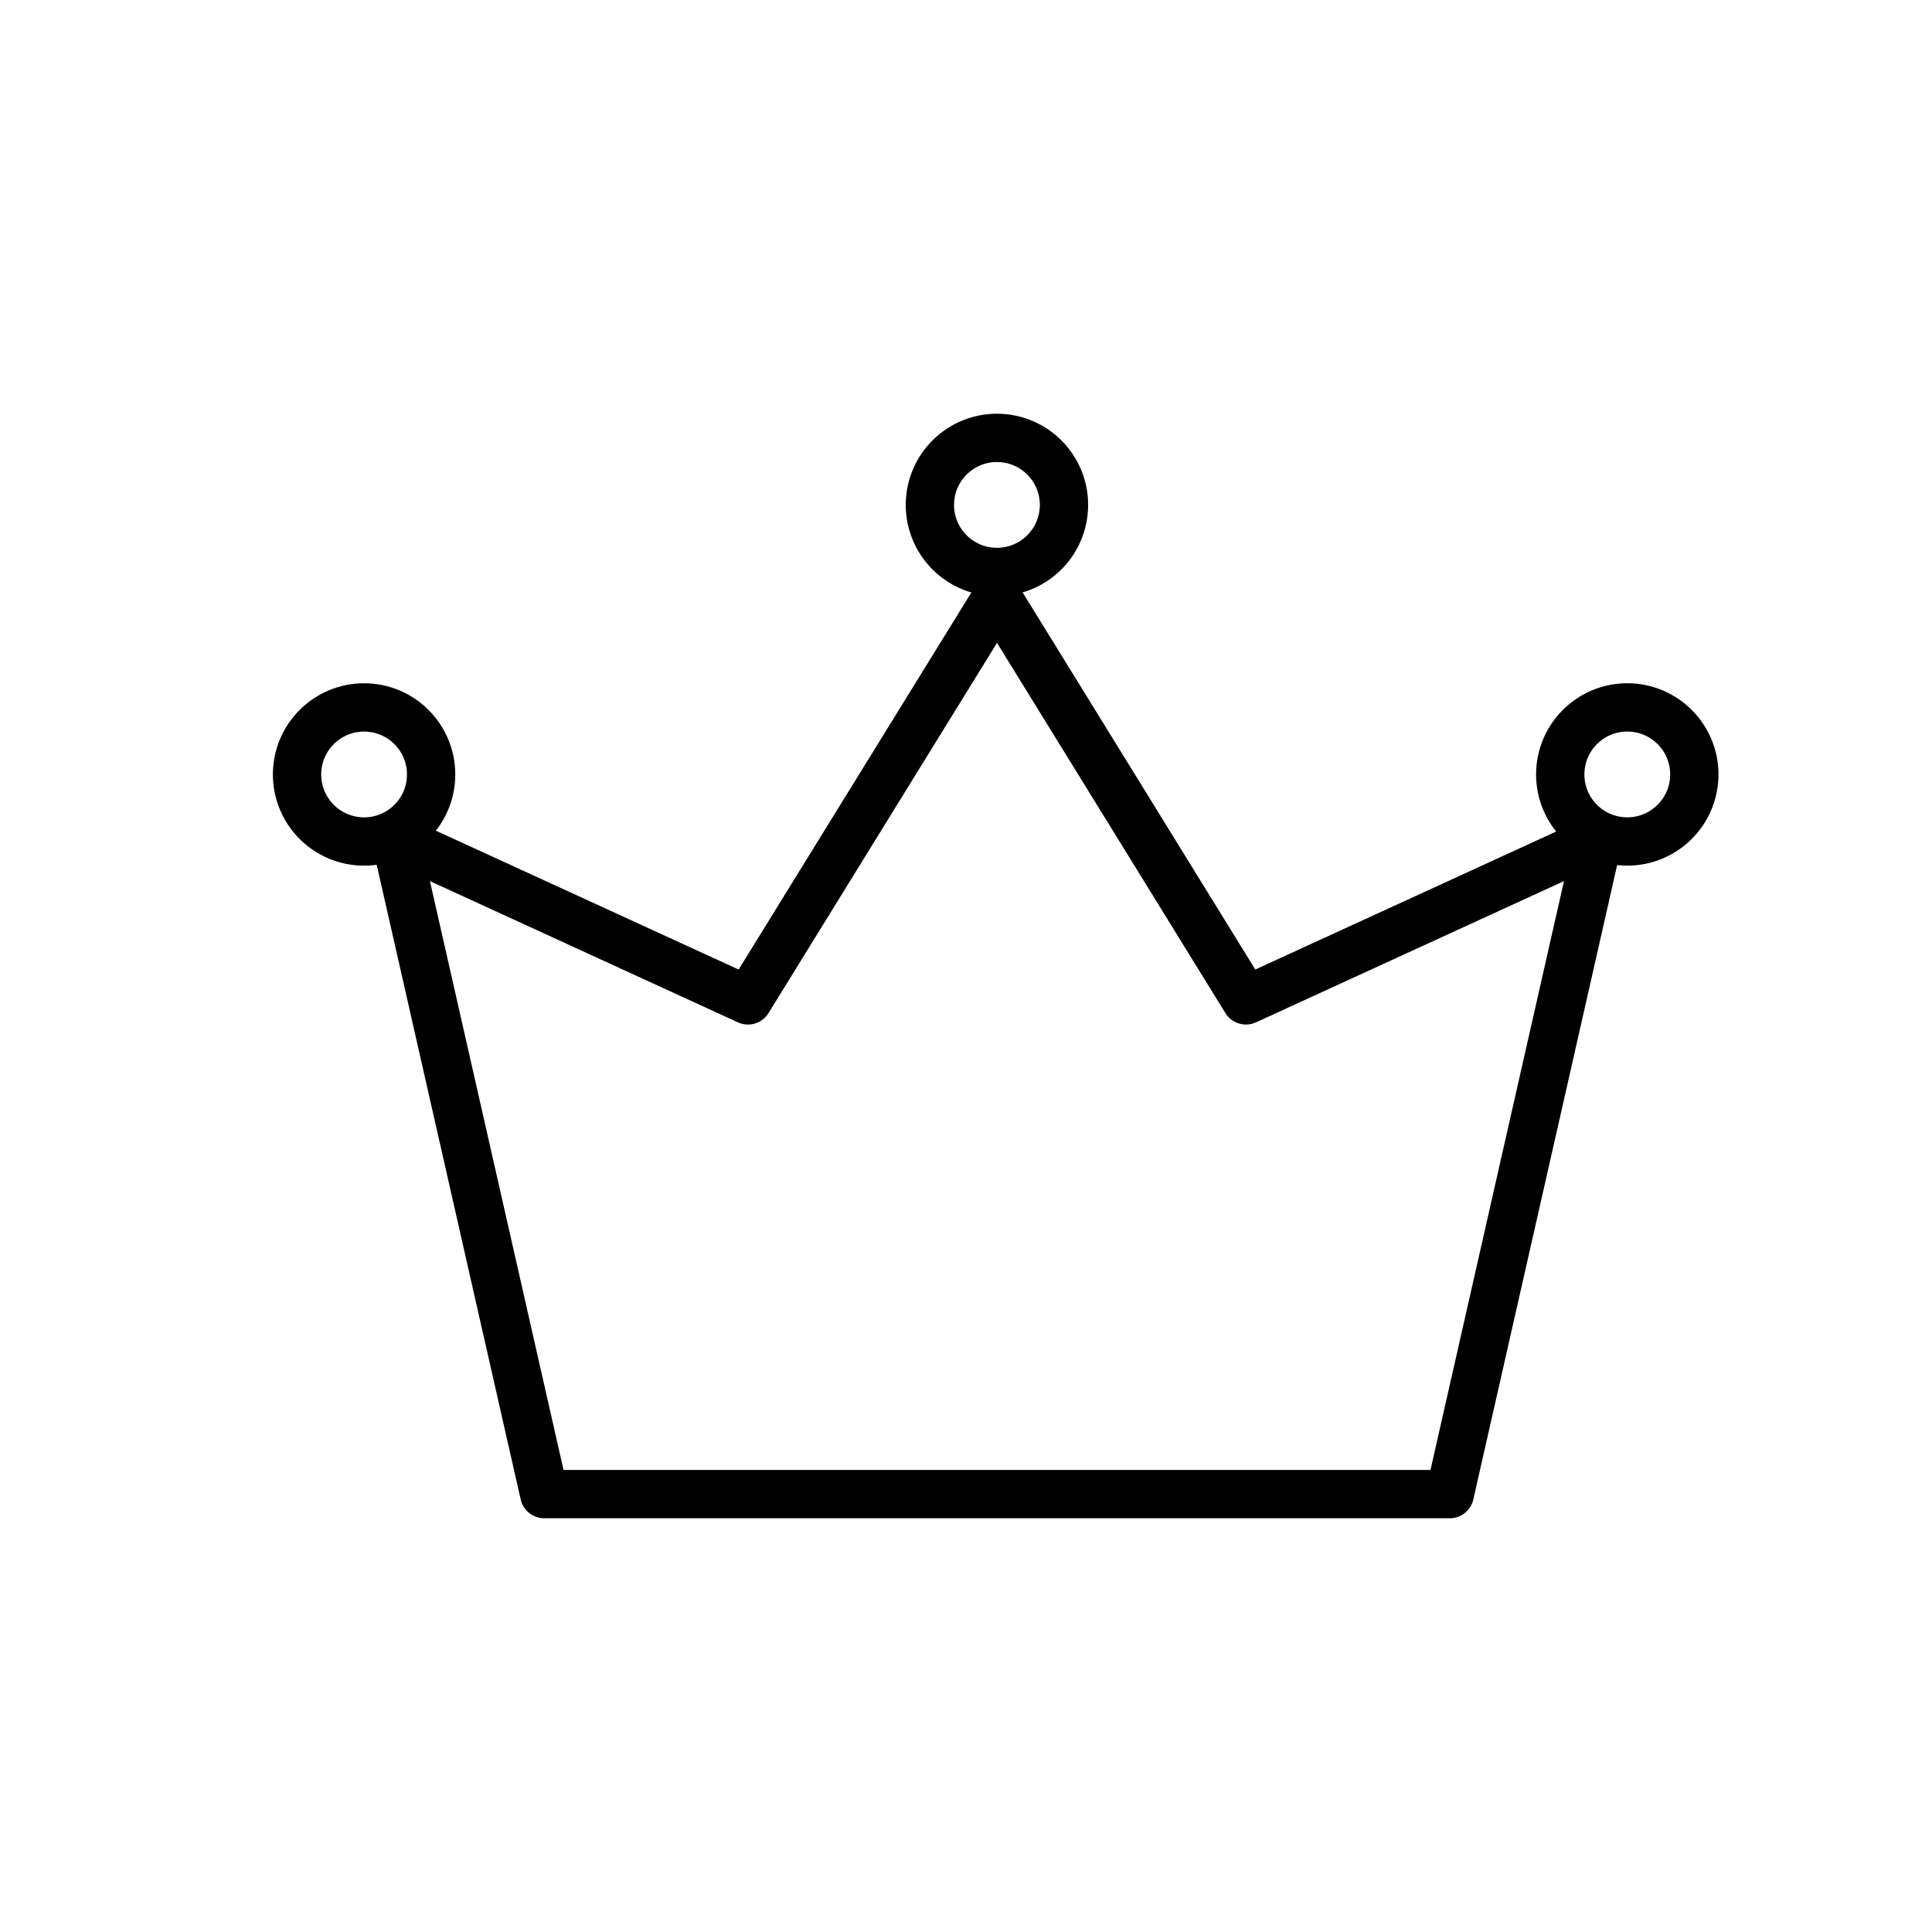 <svg id="レイヤー_1" data-name="レイヤー 1" xmlns="http://www.w3.org/2000/svg" viewBox="0 0 200 200"><defs><style>.cls-1{fill:none;stroke:#000;stroke-linejoin:round;stroke-width:5px;}</style></defs><title>rank</title><polygon class="cls-1" points="128.98 103.56 103.21 61.79 77.43 103.56 40.95 86.83 56.34 154.67 103.21 154.67 150.08 154.67 165.46 86.83 128.98 103.56"/><circle class="cls-1" cx="103.21" cy="52.28" r="6.94" transform="translate(45.33 152.45) rotate(-86.85)"/><circle class="cls-1" cx="37.69" cy="80.17" r="6.94" transform="translate(-44.43 113.4) rotate(-86.85)"/><circle class="cls-1" cx="168.46" cy="80.17" r="6.94" transform="translate(79.15 243.97) rotate(-86.85)"/></svg>